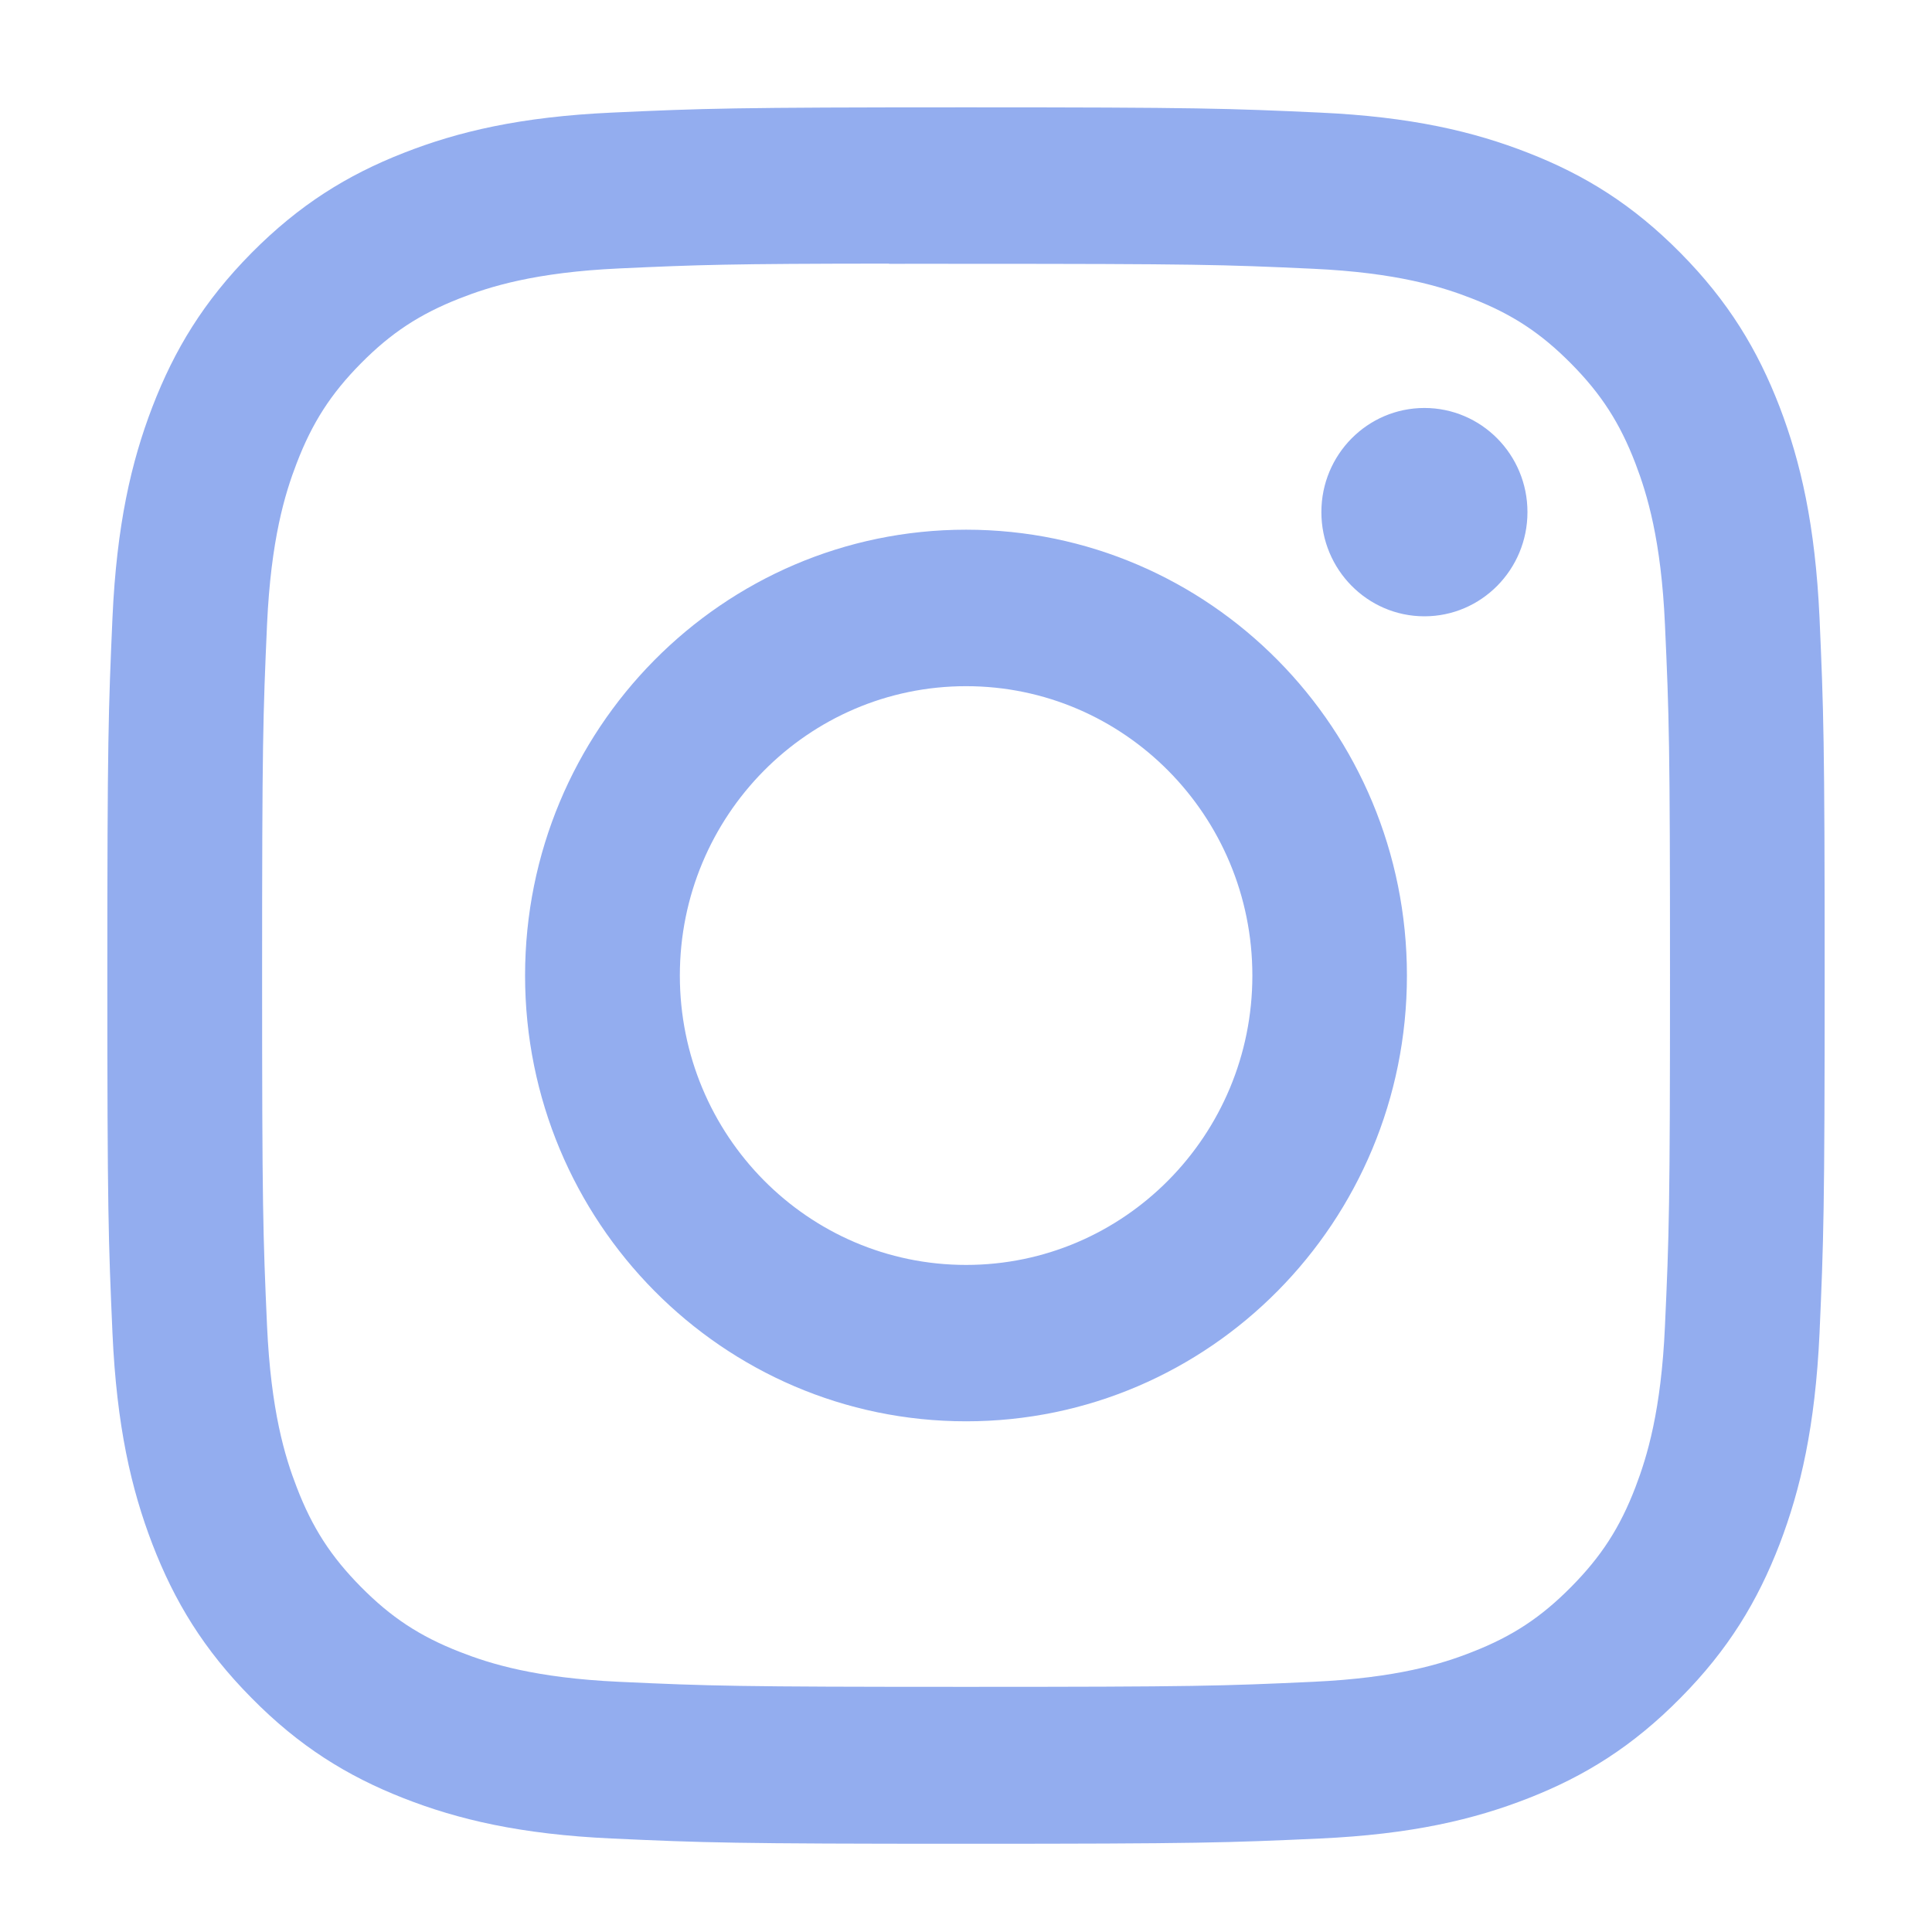 <svg width="18" height="18" viewBox="0 0 18 18" fill="none" xmlns="http://www.w3.org/2000/svg">
<path d="M9.001 1C6.828 1 6.555 1.01 5.702 1.049C4.85 1.088 4.269 1.225 3.76 1.425C3.234 1.631 2.788 1.908 2.343 2.357C1.898 2.807 1.625 3.258 1.42 3.79C1.222 4.305 1.087 4.893 1.048 5.753C1.01 6.616 1 6.892 1 9.089C1 11.286 1.01 11.561 1.048 12.423C1.087 13.285 1.222 13.872 1.42 14.387C1.625 14.919 1.898 15.37 2.343 15.819C2.787 16.27 3.234 16.547 3.759 16.753C4.268 16.953 4.85 17.09 5.701 17.129C6.555 17.168 6.827 17.178 9 17.178C11.173 17.178 11.444 17.168 12.298 17.129C13.149 17.09 13.732 16.953 14.241 16.753C14.767 16.547 15.212 16.27 15.657 15.819C16.102 15.37 16.375 14.919 16.58 14.387C16.777 13.872 16.912 13.284 16.952 12.424C16.99 11.561 17 11.286 17 9.089C17 6.892 16.99 6.616 16.952 5.754C16.912 4.892 16.777 4.305 16.58 3.79C16.375 3.258 16.102 2.807 15.657 2.357C15.212 1.907 14.767 1.631 14.24 1.425C13.73 1.225 13.148 1.088 12.297 1.049C11.443 1.01 11.172 1 8.998 1H9.001ZM8.283 2.458C8.496 2.457 8.734 2.458 9.001 2.458C11.137 2.458 11.39 2.465 12.233 2.504C13.014 2.54 13.437 2.672 13.719 2.783C14.092 2.929 14.358 3.105 14.638 3.388C14.918 3.671 15.092 3.94 15.237 4.318C15.346 4.603 15.477 5.031 15.512 5.819C15.551 6.672 15.559 6.928 15.559 9.087C15.559 11.246 15.551 11.502 15.512 12.355C15.477 13.143 15.346 13.571 15.237 13.856C15.092 14.234 14.918 14.502 14.638 14.785C14.358 15.068 14.092 15.244 13.719 15.39C13.437 15.502 13.014 15.633 12.233 15.669C11.39 15.708 11.137 15.716 9.001 15.716C6.865 15.716 6.611 15.708 5.768 15.669C4.988 15.633 4.565 15.501 4.283 15.39C3.909 15.244 3.643 15.068 3.363 14.785C3.083 14.502 2.909 14.233 2.764 13.855C2.654 13.571 2.524 13.143 2.488 12.354C2.45 11.501 2.442 11.245 2.442 9.085C2.442 6.925 2.45 6.67 2.488 5.817C2.524 5.029 2.654 4.601 2.764 4.316C2.909 3.938 3.083 3.668 3.363 3.385C3.643 3.102 3.909 2.927 4.283 2.78C4.565 2.669 4.988 2.537 5.768 2.501C6.506 2.467 6.792 2.457 8.283 2.456V2.458ZM13.271 3.801C12.741 3.801 12.311 4.235 12.311 4.771C12.311 5.307 12.741 5.742 13.271 5.742C13.801 5.742 14.231 5.307 14.231 4.771C14.231 4.235 13.801 3.801 13.271 3.801ZM9.001 4.935C6.732 4.935 4.892 6.795 4.892 9.089C4.892 11.383 6.732 13.242 9.001 13.242C11.27 13.242 13.108 11.383 13.108 9.089C13.108 6.795 11.27 4.935 9.001 4.935ZM9.001 6.393C10.473 6.393 11.668 7.6 11.668 9.089C11.668 10.578 10.473 11.785 9.001 11.785C7.528 11.785 6.334 10.578 6.334 9.089C6.334 7.6 7.528 6.393 9.001 6.393Z" fill="#93ADEF"/>
</svg>
